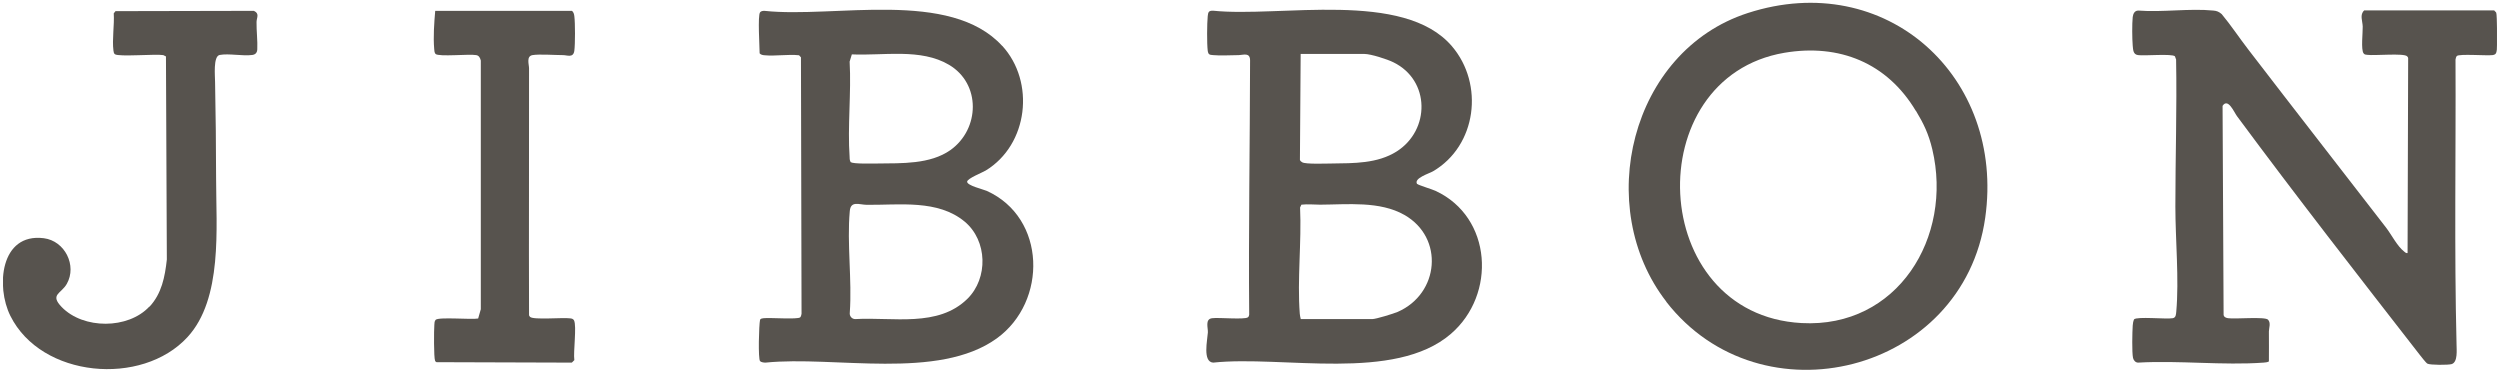 <svg width="170" height="26" viewBox="0 0 170 26" fill="none" xmlns="http://www.w3.org/2000/svg">
<g clip-path="url(#clip0_124_3112)">
<path d="M169.615 0.728C169.615 0.728 169.735 0.828 169.745 0.868C169.805 1.008 169.815 3.098 169.785 3.378C169.755 3.608 169.725 3.718 169.485 3.748C169.075 3.798 167.225 3.648 167.065 3.808C167.015 3.858 166.985 3.978 166.975 4.048C167.005 10.498 166.885 16.968 167.045 23.408C167.045 23.788 167.145 24.618 166.715 24.758C166.495 24.828 165.235 24.828 165.065 24.728C164.955 24.668 164.645 24.248 164.535 24.118C160.365 18.758 156.155 13.358 152.115 7.898C151.905 7.608 151.505 6.638 151.135 7.198L151.205 21.408C151.225 21.568 151.375 21.618 151.515 21.638C151.995 21.708 154.015 21.518 154.225 21.738C154.435 21.958 154.285 22.308 154.285 22.538C154.285 23.218 154.295 23.898 154.285 24.578C154.175 24.638 154.055 24.648 153.925 24.658C151.165 24.858 148.175 24.498 145.395 24.658C145.215 24.658 145.085 24.508 145.045 24.338C144.965 23.958 144.995 22.578 145.025 22.138C145.035 21.998 145.055 21.858 145.115 21.718C145.295 21.508 147.315 21.718 147.745 21.638C147.965 21.598 147.965 21.388 147.985 21.208C148.185 18.988 147.925 16.298 147.925 14.038C147.925 10.738 148.035 7.378 147.975 4.048L147.895 3.828C147.695 3.638 145.825 3.808 145.395 3.748C145.055 3.708 145.055 3.408 145.025 3.108C144.985 2.628 144.975 1.628 145.025 1.158C145.055 0.938 145.145 0.728 145.395 0.718C147.035 0.848 148.895 0.558 150.505 0.718C150.745 0.738 150.885 0.798 151.075 0.958C151.715 1.728 152.275 2.578 152.885 3.368C155.995 7.418 159.115 11.418 162.245 15.468C162.625 15.958 163.005 16.738 163.485 17.108C163.565 17.168 163.605 17.228 163.715 17.208L163.755 3.968C163.755 3.908 163.725 3.868 163.685 3.828C163.465 3.598 161.445 3.798 160.965 3.728C160.875 3.718 160.785 3.718 160.725 3.628C160.535 3.388 160.675 2.198 160.665 1.808C160.655 1.418 160.445 1.008 160.765 0.708H169.625L169.615 0.728Z" fill="#57534E"/>
<path d="M96.375 12.508C96.415 12.578 97.435 12.888 97.615 12.978C101.475 14.768 101.765 20.038 98.655 22.708C94.825 25.998 87.215 24.158 82.495 24.658C81.765 24.608 82.105 23.128 82.135 22.608C82.155 22.298 81.925 21.698 82.425 21.638C82.865 21.578 84.635 21.748 84.855 21.578C84.915 21.538 84.935 21.468 84.945 21.398C84.895 15.638 84.995 9.858 85.005 4.108C85.005 3.548 84.555 3.738 84.245 3.748C83.705 3.748 83.005 3.798 82.495 3.748C82.245 3.728 82.165 3.718 82.125 3.448C82.065 2.948 82.075 1.608 82.125 1.098C82.155 0.828 82.185 0.718 82.495 0.728C87.015 1.198 95.455 -0.702 98.735 3.148C100.935 5.728 100.415 9.908 97.445 11.648C97.195 11.798 96.105 12.118 96.365 12.518L96.375 12.508ZM88.445 3.678L88.395 10.868C88.415 10.948 88.485 10.998 88.555 11.038C88.805 11.178 90.175 11.118 90.565 11.118C92.055 11.098 93.665 11.128 94.975 10.298C97.255 8.848 97.265 5.468 94.755 4.238C94.335 4.028 93.215 3.668 92.775 3.668H88.445V3.678ZM88.445 21.698H93.315C93.565 21.698 94.765 21.328 95.045 21.208C97.875 19.968 98.215 16.168 95.505 14.618C93.825 13.658 91.625 13.908 89.765 13.918C89.345 13.918 88.925 13.868 88.495 13.918L88.405 14.108C88.515 16.448 88.205 19.018 88.385 21.338C88.395 21.468 88.425 21.578 88.455 21.708L88.445 21.698Z" fill="#57534E"/>
<path d="M68.145 3.108C70.405 5.568 69.925 9.838 67.025 11.598C66.815 11.728 65.765 12.138 65.765 12.358C65.765 12.618 66.835 12.868 67.095 12.978C71.155 14.808 71.235 20.508 67.785 23.008C63.795 25.888 56.735 24.178 52.055 24.658C51.945 24.658 51.765 24.638 51.685 24.558C51.545 24.418 51.605 22.098 51.685 21.738C51.745 21.658 51.825 21.648 51.925 21.638C52.345 21.588 54.245 21.738 54.415 21.578C54.465 21.528 54.495 21.408 54.505 21.338L54.465 3.898L54.335 3.758C53.585 3.678 52.725 3.828 51.995 3.758C51.865 3.748 51.745 3.728 51.655 3.628C51.655 3.208 51.515 1.048 51.685 0.838C51.755 0.748 51.875 0.738 51.985 0.738C56.725 1.248 64.605 -0.762 68.155 3.128L68.145 3.108ZM57.865 11.028C58.015 11.158 59.385 11.118 59.695 11.118C61.305 11.098 63.245 11.178 64.625 10.208C66.635 8.778 66.715 5.698 64.535 4.408C62.615 3.268 60.065 3.798 57.925 3.698L57.775 4.188C57.895 6.308 57.625 8.588 57.775 10.698C57.775 10.818 57.785 10.948 57.865 11.048V11.028ZM65.785 20.318C67.205 18.918 67.155 16.368 65.595 15.068C63.775 13.558 61.175 13.948 58.955 13.928C58.445 13.928 57.845 13.618 57.785 14.358C57.585 16.558 57.945 19.038 57.785 21.268C57.755 21.488 57.925 21.698 58.155 21.698C60.715 21.548 63.795 22.288 65.795 20.308L65.785 20.318Z" fill="#57534E"/>
<path d="M113.315 20.518C108.325 14.098 110.855 3.478 118.845 0.888C128.245 -2.162 136.355 5.218 134.995 14.808C133.495 25.388 119.755 28.818 113.305 20.518H113.315ZM130.275 7.538C128.325 4.278 125.075 2.958 121.345 3.588C111.385 5.278 112.015 21.398 122.505 21.968C129.035 22.328 132.815 16.128 131.395 10.148C131.145 9.108 130.815 8.418 130.285 7.538H130.275Z" fill="#57534E"/>
<path d="M10.165 20.858C10.995 19.968 11.215 18.828 11.345 17.648L11.285 3.838L11.105 3.748C10.605 3.658 8.065 3.878 7.815 3.688C7.735 3.628 7.735 3.548 7.715 3.448C7.615 2.688 7.785 1.698 7.735 0.908L7.855 0.758L17.265 0.738C17.665 0.928 17.455 1.188 17.445 1.488C17.435 2.078 17.525 2.818 17.495 3.358C17.485 3.578 17.375 3.708 17.155 3.738C16.505 3.828 15.555 3.618 14.935 3.738C14.485 3.828 14.625 5.188 14.625 5.578C14.665 7.758 14.695 9.968 14.695 12.138C14.695 15.478 15.155 20.318 12.745 22.928C9.645 26.298 2.805 25.698 0.705 21.478C-0.285 19.498 0.015 15.828 2.975 16.198C4.415 16.378 5.245 18.058 4.545 19.298C4.165 19.978 3.365 20.018 4.195 20.878C5.665 22.398 8.715 22.398 10.155 20.848L10.165 20.858Z" fill="#57534E"/>
<path d="M38.885 0.728C39.005 0.828 39.035 0.948 39.055 1.098C39.115 1.568 39.115 2.988 39.055 3.448C38.985 3.958 38.575 3.748 38.285 3.748C37.745 3.748 36.665 3.668 36.205 3.748C35.775 3.828 35.975 4.378 35.975 4.648C35.985 10.238 35.955 15.818 35.975 21.408C35.975 21.468 36.005 21.508 36.045 21.548C36.265 21.768 38.285 21.578 38.765 21.648C38.875 21.658 38.975 21.678 39.035 21.788C39.225 22.178 38.975 23.948 39.055 24.488L38.885 24.658L29.685 24.628C29.625 24.608 29.605 24.578 29.585 24.528C29.495 24.318 29.505 22.438 29.535 22.098C29.545 21.978 29.535 21.848 29.625 21.748C29.835 21.538 32.075 21.748 32.515 21.658L32.695 21.028V4.118C32.655 3.948 32.575 3.778 32.385 3.748C31.915 3.658 29.835 3.878 29.615 3.668C29.535 3.568 29.535 3.438 29.525 3.318C29.455 2.518 29.525 1.528 29.595 0.738H38.885V0.728Z" fill="#57534E"/>
</g>
<defs>
<clipPath id="clip0_124_3112">
<rect width="169.59" height="24.96" fill="white" transform="translate(0.205 0.198)"/>
</clipPath>
</defs>
</svg>
